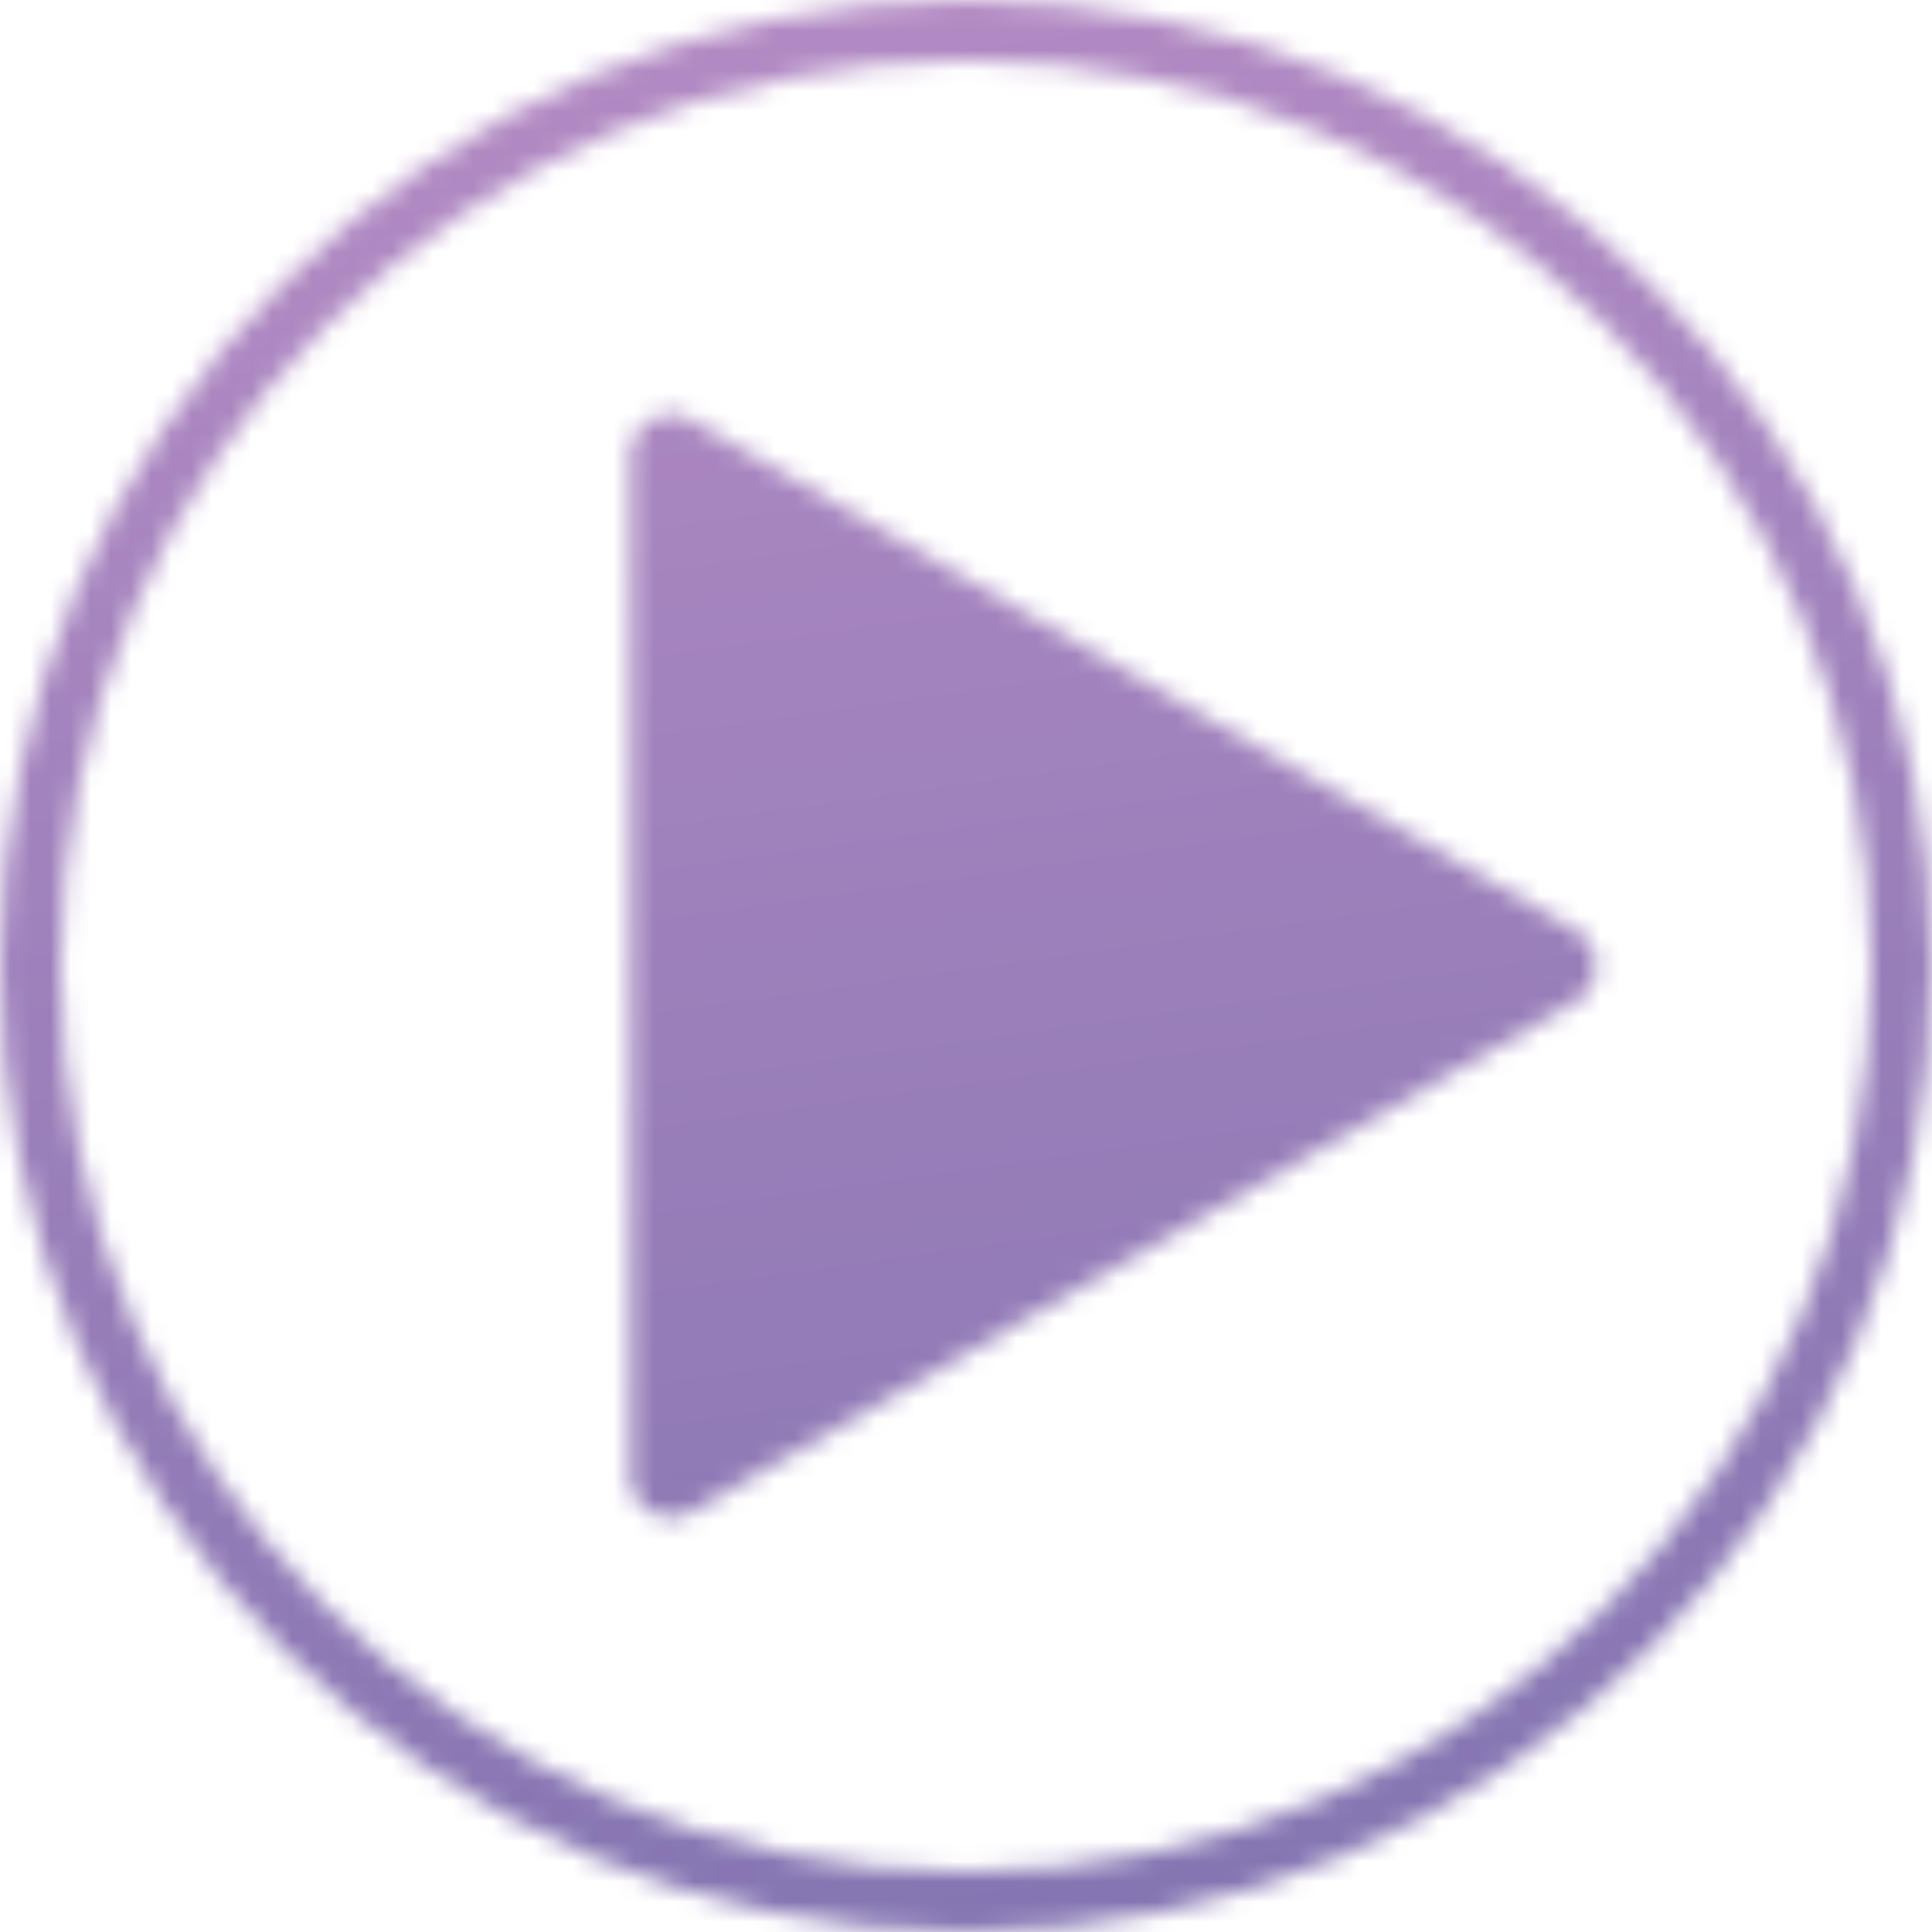 <?xml version="1.0" encoding="UTF-8"?> <svg xmlns="http://www.w3.org/2000/svg" width="96" height="96" viewBox="0 0 96 96" fill="none"> <mask id="mask0_74_136" style="mask-type:alpha" maskUnits="userSpaceOnUse" x="0" y="0" width="96" height="96"> <path d="M78.356 46.268C79.689 47.038 79.689 48.962 78.356 49.732L34.322 75.155C32.988 75.925 31.322 74.963 31.322 73.423L31.322 22.577C31.322 21.037 32.988 20.075 34.322 20.845L78.356 46.268Z" fill="#C4C4C4"></path> <circle cx="48" cy="48" r="46.5" stroke="black" stroke-width="3"></circle> </mask> <g mask="url(#mask0_74_136)"> <ellipse cx="48.813" cy="39.865" rx="92.746" ry="65.898" fill="url(#paint0_linear_74_136)"></ellipse> </g> <defs> <linearGradient id="paint0_linear_74_136" x1="34.169" y1="1.627" x2="48.813" y2="105.763" gradientUnits="userSpaceOnUse"> <stop stop-color="#B28AC3"></stop> <stop offset="1" stop-color="#8073B0"></stop> </linearGradient> </defs> </svg> 